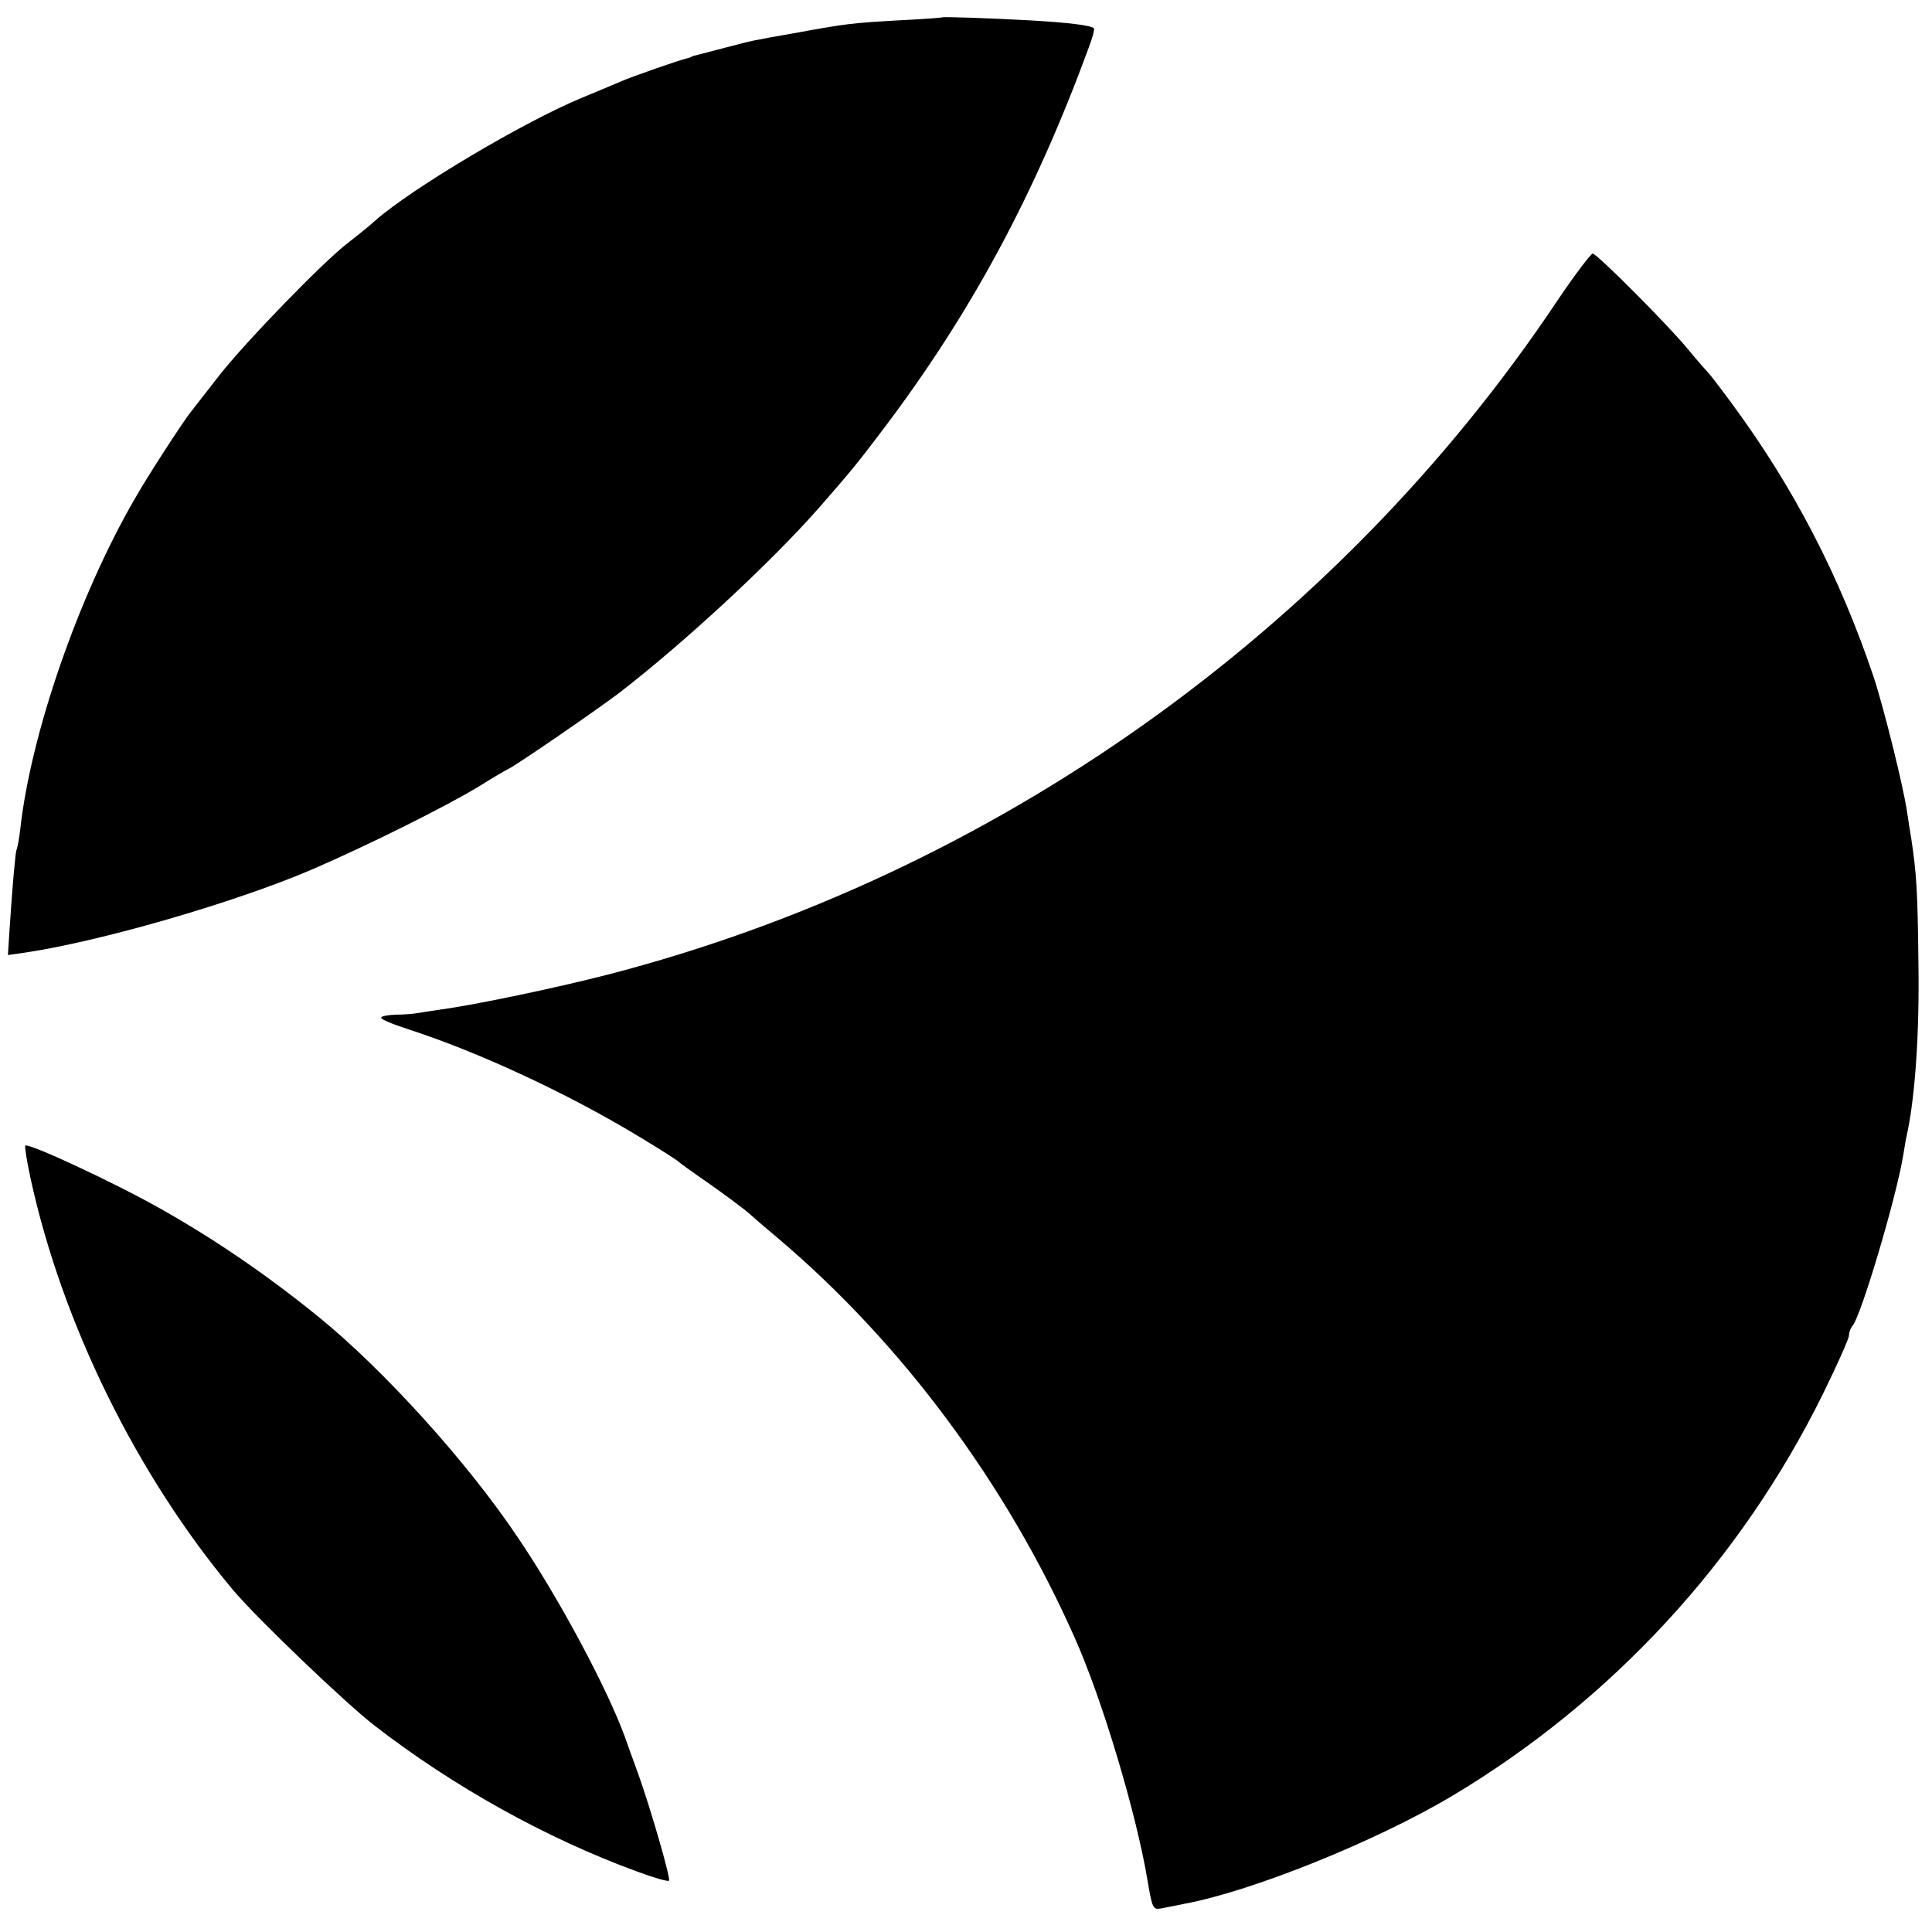 <?xml version="1.0" standalone="no"?>
<!DOCTYPE svg PUBLIC "-//W3C//DTD SVG 20010904//EN"
 "http://www.w3.org/TR/2001/REC-SVG-20010904/DTD/svg10.dtd">
<svg version="1.0" xmlns="http://www.w3.org/2000/svg"
 width="512pt" height="512pt" viewBox="0 0 512 512"
 preserveAspectRatio="xMidYMid meet">
<g transform="translate(0,512) scale(0.1,-0.1)"
fill="#000000" stroke="none">
<path d="M2497 5074 c-1 -1 -54 -5 -117 -8 -123 -7 -139 -9 -270 -33 -120 -21
-114 -20 -183 -38 -34 -9 -69 -18 -77 -20 -8 -2 -16 -4 -17 -5 -2 -2 -6 -3
-10 -4 -20 -4 -151 -50 -178 -62 -16 -7 -64 -27 -105 -44 -154 -64 -448 -239
-545 -324 -16 -15 -49 -41 -72 -59 -66 -50 -273 -264 -342 -352 -34 -44 -68
-87 -74 -95 -20 -24 -121 -180 -151 -234 -148 -256 -274 -620 -302 -871 -3
-27 -8 -53 -10 -56 -3 -6 -11 -94 -19 -217 l-4 -63 42 6 c199 29 556 132 762
220 144 62 354 166 446 222 35 22 69 42 74 44 19 8 230 153 295 202 170 131
401 344 531 492 83 95 99 114 173 212 229 304 397 614 541 1006 10 26 16 49
14 52 -9 8 -66 15 -169 21 -108 6 -230 10 -233 8z"/>
<path d="M4127 4323 c-585 -876 -1496 -1522 -2517 -1786 -132 -34 -350 -80
-440 -92 -25 -4 -54 -8 -65 -10 -11 -2 -37 -4 -57 -4 -21 -1 -38 -4 -38 -8 0
-5 33 -18 73 -31 185 -60 418 -168 607 -282 58 -35 107 -66 110 -70 3 -3 28
-21 55 -40 46 -31 123 -88 135 -100 3 -3 34 -30 70 -60 329 -278 607 -652 788
-1060 73 -163 164 -468 193 -643 13 -76 14 -79 39 -74 14 3 41 8 60 12 178 33
508 166 709 286 423 253 764 623 982 1065 38 77 69 147 69 155 0 8 4 19 9 25
22 23 117 342 135 454 3 19 8 49 12 65 20 101 31 263 28 445 -2 188 -5 235
-19 328 -3 17 -8 49 -11 70 -10 69 -63 281 -89 359 -90 267 -212 502 -375 723
-30 41 -58 77 -61 80 -3 3 -29 32 -57 66 -50 61 -235 247 -251 252 -4 1 -47
-55 -94 -125z"/>
<path d="M67 2084 c-2 -2 4 -41 14 -87 84 -385 281 -785 536 -1090 63 -75 295
-297 373 -358 210 -163 458 -301 699 -389 43 -16 81 -27 84 -24 5 5 -49 192
-82 284 -11 30 -27 74 -35 97 -47 129 -176 370 -284 529 -134 200 -356 445
-530 586 -137 111 -275 205 -417 285 -122 69 -350 175 -358 167z"/>
</g>
</svg>
